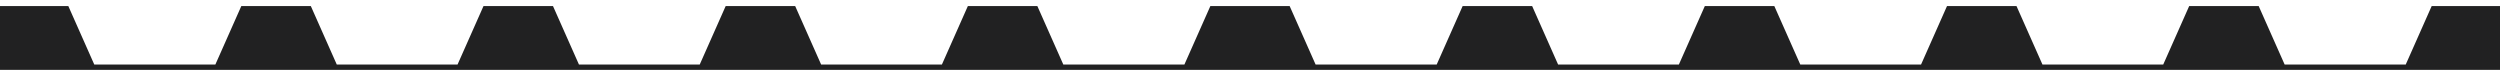 <svg xmlns="http://www.w3.org/2000/svg" xmlns:xlink="http://www.w3.org/1999/xlink" width="1439.007" height="40.226" viewBox="0 0 1439.007 40.226">
  <defs>
    <clipPath id="clip-path">
      <rect x="1" y="2" width="1439.007" height="40.226" fill="none"/>
    </clipPath>
    <clipPath id="clip-path-2">
      <rect id="Rectangle_2224" data-name="Rectangle 2224" width="1440.007" height="44.226" transform="translate(1 539)" fill="rgba(0,0,0,0)"/>
    </clipPath>
  </defs>
  <g id="Scroll_Group_1" data-name="Scroll Group 1" transform="translate(-1 -2)" clip-path="url(#clip-path)" style="isolation: isolate">
    <g id="Scroll_Group_1-2" data-name="Scroll Group 1" transform="translate(1441.007 583.226) rotate(180)" clip-path="url(#clip-path-2)" style="isolation: isolate">
      <g id="Group_6358" data-name="Group 6358" transform="translate(0.5 -3933.499)">
        <path id="Union_1" data-name="Union 1" d="M1400.178,577.226l-14.935-33.646h-69.7l-14.934,33.646h-40.015L1245.66,543.58h-69.518l-14.937,33.646H1121.2l-14.94-33.646h-69.518l-14.937,33.646H981.8L966.86,543.58H897.345l-14.936,33.646H842.4L827.462,543.58h-69.7l-14.936,33.646H697.178L682.244,543.58h-69.7L597.61,577.226H557.594L542.66,543.58H473.143l-14.934,33.646H418.2L403.26,543.58H333.745l-14.936,33.646H278.8L263.86,543.58H194.347l-14.936,33.646H139.4L124.462,543.58h-69.7L39.827,577.226H0V0H39.827L54.763,33.648h69.7L139.4,0h40.013l14.936,33.648H263.86L278.8,0h40.01l14.936,33.648H403.26L418.2,0h40.012l14.934,33.648H542.66L557.594,0h40.015l14.934,33.648h69.7L697.178,0h45.649l14.936,33.648h69.7L842.4,0h40.01l14.936,33.648H966.86L981.8,0h40.01l14.937,33.648h69.518L1121.2,0h40.01l14.937,33.648h69.518L1260.594,0h40.015l14.934,33.648h69.7L1400.178,0h39.829V577.226Z" transform="translate(0 3933.999)" fill="#212122"/>
      </g>
    </g>
  </g>
</svg>
